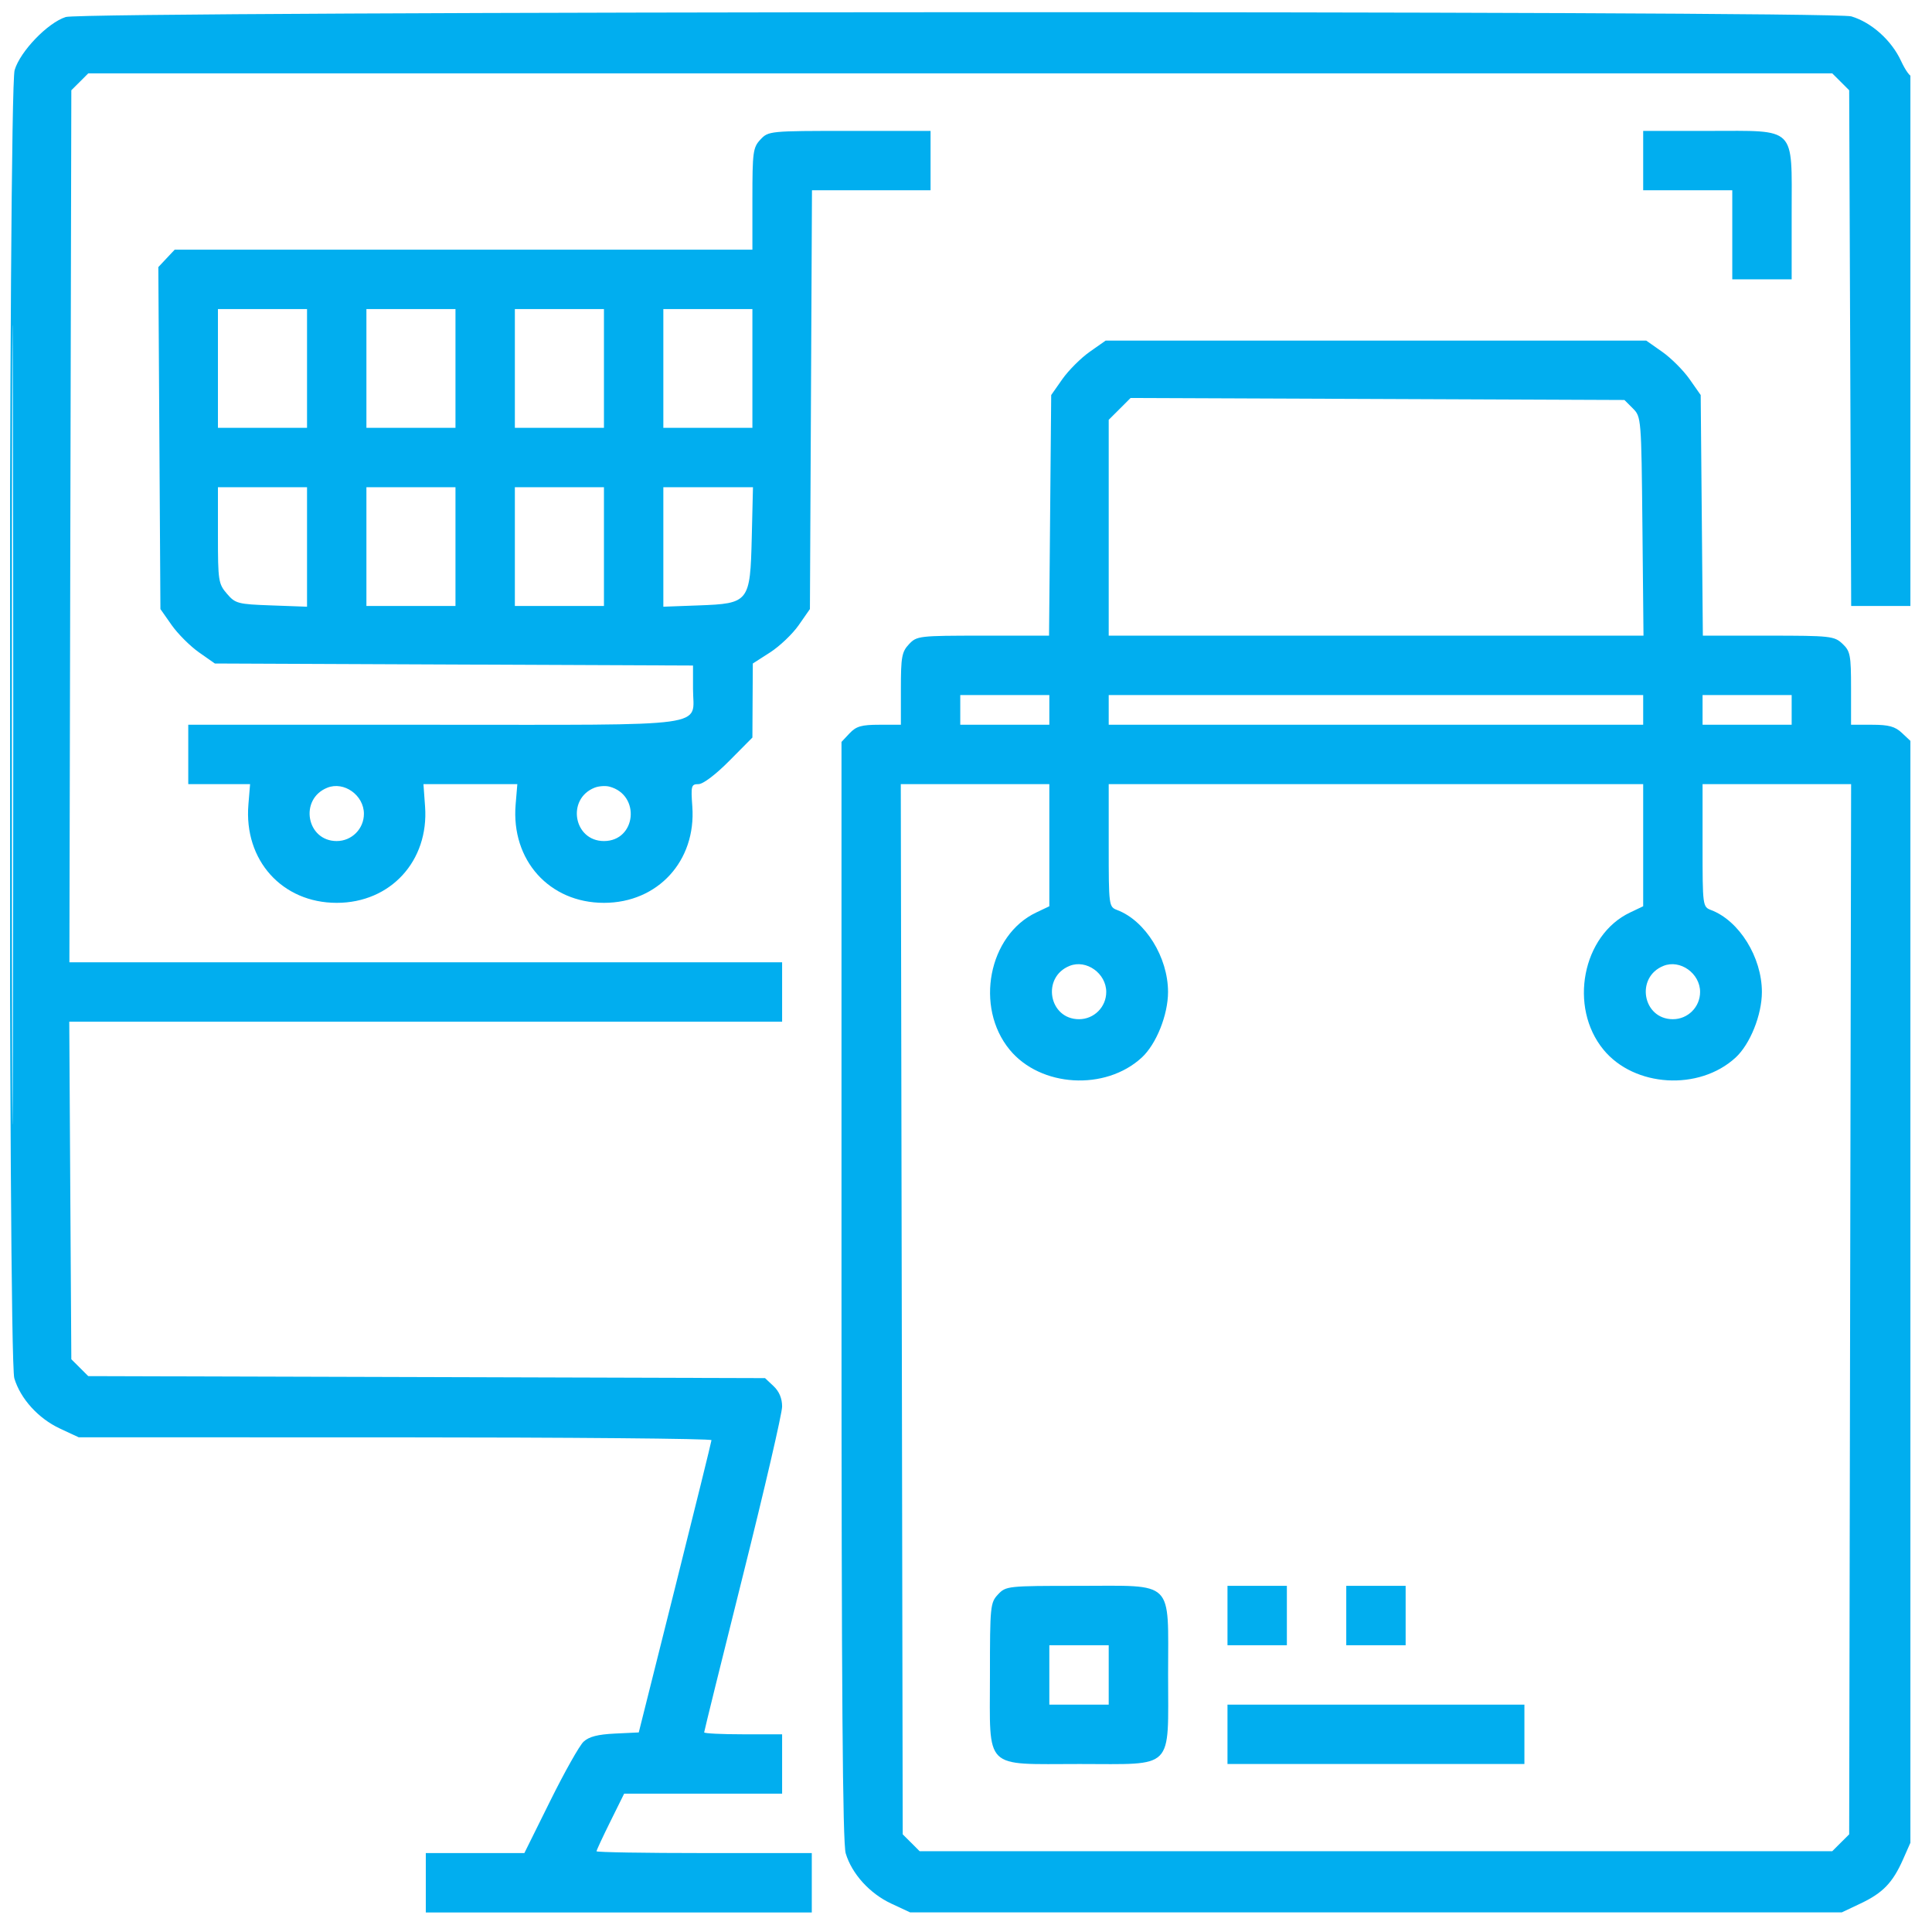 <svg width="61" height="61" viewBox="0 0 61 61" fill="none" xmlns="http://www.w3.org/2000/svg">
<g clip-path="url(#clip0_6340_213)">
<path fill-rule="evenodd" clip-rule="evenodd" d="M2.076 0.537C1.508 0.717 0.638 1.62 0.462 2.213C0.262 2.886 0.253 42.851 0.452 43.517C0.646 44.164 1.211 44.787 1.892 45.104L2.486 45.381L12.477 45.382C17.971 45.383 22.465 45.422 22.464 45.471C22.462 45.519 21.944 47.615 21.314 50.129L20.168 54.699L19.414 54.735C18.872 54.761 18.594 54.833 18.425 54.992C18.295 55.113 17.822 55.954 17.373 56.86L16.556 58.508H15H13.444V59.446V60.383H19.537H25.631V59.446V58.508H22.233C20.363 58.508 18.834 58.482 18.834 58.451C18.834 58.42 19.03 57.998 19.27 57.514L19.706 56.633H22.2H24.694V55.696V54.758H23.463C22.786 54.758 22.233 54.731 22.233 54.697C22.233 54.664 22.786 52.424 23.463 49.719C24.14 47.014 24.694 44.625 24.694 44.409C24.694 44.152 24.601 43.931 24.424 43.765L24.155 43.512L13.47 43.48L2.786 43.449L2.519 43.182L2.252 42.916L2.219 37.587L2.187 32.258H13.44H24.694V31.32V30.383H13.442H2.191L2.221 16.617L2.252 2.85L2.519 2.584L2.786 2.317H30.319H57.851L58.118 2.583L58.385 2.85L58.417 10.992L58.448 19.133H59.383H60.319V21.263V23.393L60.047 23.138C59.834 22.938 59.633 22.883 59.11 22.883H58.444V21.732C58.444 20.68 58.42 20.558 58.172 20.325C57.915 20.084 57.795 20.07 55.833 20.07H53.765L53.731 16.272L53.697 12.473L53.343 11.968C53.148 11.691 52.761 11.304 52.483 11.109L51.978 10.754H43.444H34.909L34.404 11.109C34.127 11.304 33.74 11.691 33.544 11.968L33.19 12.473L33.156 16.272L33.122 20.07H31.038C29.01 20.07 28.946 20.078 28.698 20.342C28.473 20.582 28.444 20.744 28.444 21.748V22.883H27.761C27.199 22.883 27.033 22.931 26.823 23.154L26.569 23.425V40.748C26.569 53.389 26.605 58.191 26.702 58.517C26.896 59.164 27.461 59.787 28.142 60.104L28.736 60.381H43.444H58.151L58.736 60.104C59.446 59.77 59.76 59.445 60.087 58.705L60.335 58.144L60.401 30.23C60.438 14.878 60.426 2.355 60.376 2.402C60.325 2.449 60.167 2.235 60.023 1.925C59.722 1.273 59.091 0.708 58.453 0.517C57.825 0.329 2.671 0.348 2.076 0.537ZM0.376 22.883C0.376 34.13 0.39 38.731 0.406 33.108C0.423 27.484 0.423 18.282 0.406 12.658C0.39 7.035 0.376 11.636 0.376 22.883ZM24.011 4.404C23.775 4.655 23.756 4.794 23.756 6.279V7.883H14.636H5.516L5.257 8.158L4.999 8.433L5.032 13.832L5.065 19.23L5.419 19.735C5.615 20.013 6.001 20.399 6.279 20.595L6.784 20.949L14.332 20.981L21.881 21.013V21.754C21.881 22.986 22.625 22.883 13.698 22.883H5.944V23.82V24.758H6.92H7.896L7.843 25.404C7.697 27.16 8.907 28.506 10.631 28.506C12.331 28.506 13.545 27.183 13.421 25.465L13.37 24.758H14.852H16.334L16.28 25.404C16.135 27.16 17.344 28.506 19.069 28.506C20.769 28.506 21.983 27.183 21.859 25.465C21.811 24.809 21.825 24.758 22.053 24.758C22.198 24.758 22.595 24.458 23.027 24.022L23.756 23.287L23.762 22.118L23.769 20.949L24.316 20.598C24.617 20.404 25.023 20.018 25.218 19.738L25.572 19.23L25.605 12.619L25.637 6.008H27.509H29.381V5.07V4.133H26.823C24.301 4.133 24.262 4.137 24.011 4.404ZM51.881 5.07V6.008H53.287H54.694V7.414V8.82H55.631H56.569V6.731C56.569 3.956 56.746 4.133 53.954 4.133H51.881V5.07ZM6.881 11.633V13.508H8.287H9.694V11.633V9.758H8.287H6.881V11.633ZM11.569 11.633V13.508H12.975H14.381V11.633V9.758H12.975H11.569V11.633ZM16.256 11.633V13.508H17.662H19.069V11.633V9.758H17.662H16.256V11.633ZM20.944 11.633V13.508H22.35H23.756V11.633V9.758H22.35H20.944V11.633ZM35.351 12.911L35.006 13.255V16.663V20.07H43.449H51.891L51.857 16.616C51.823 13.2 51.819 13.16 51.556 12.896L51.289 12.629L43.492 12.597L35.696 12.566L35.351 12.911ZM6.881 16.9C6.881 18.334 6.896 18.435 7.164 18.745C7.431 19.057 7.507 19.077 8.57 19.115L9.694 19.156V17.269V15.383H8.287H6.881V16.9ZM11.569 17.258V19.133H12.975H14.381V17.258V15.383H12.975H11.569V17.258ZM16.256 17.258V19.133H17.662H19.069V17.258V15.383H17.662H16.256V17.258ZM20.944 17.269V19.156L22.054 19.115C23.654 19.056 23.686 19.016 23.736 16.962L23.774 15.383H22.359H20.944V17.269ZM30.319 22.414V22.883H31.725H33.131V22.414V21.945H31.725H30.319V22.414ZM35.006 22.414V22.883H43.444H51.881V22.414V21.945H43.444H35.006V22.414ZM53.756 22.414V22.883H55.162H56.569V22.414V21.945H55.162H53.756V22.414ZM10.334 24.871C9.441 25.228 9.675 26.555 10.631 26.555C11.106 26.555 11.49 26.17 11.49 25.695C11.49 25.108 10.861 24.659 10.334 24.871ZM18.771 24.871C17.879 25.228 18.113 26.555 19.069 26.555C20.087 26.555 20.236 25.101 19.244 24.837C19.115 24.803 18.903 24.818 18.771 24.871ZM28.472 41.337L28.502 57.916L28.769 58.182L29.036 58.449H43.444H57.851L58.118 58.182L58.385 57.916L58.415 41.337L58.446 24.758H56.101H53.756V26.695C53.756 28.609 53.759 28.632 54.026 28.734C54.914 29.071 55.629 30.225 55.629 31.32C55.629 32.045 55.257 32.971 54.797 33.393C53.647 34.449 51.604 34.328 50.63 33.145C49.52 31.799 49.959 29.526 51.467 28.811L51.881 28.614V26.686V24.758H43.444H35.006V26.695C35.006 28.609 35.009 28.632 35.276 28.734C36.164 29.071 36.879 30.225 36.879 31.32C36.879 32.045 36.507 32.971 36.047 33.393C34.897 34.449 32.854 34.328 31.88 33.145C30.77 31.799 31.209 29.526 32.717 28.811L33.131 28.614V26.686V24.758H30.786H28.441L28.472 41.337ZM33.772 30.496C32.879 30.853 33.113 32.18 34.069 32.18C34.543 32.18 34.928 31.795 34.928 31.32C34.928 30.733 34.299 30.284 33.772 30.496ZM52.522 30.496C51.629 30.853 51.863 32.18 52.819 32.18C53.293 32.18 53.678 31.795 53.678 31.32C53.678 30.733 53.049 30.284 52.522 30.496ZM31.511 50.342C31.267 50.601 31.256 50.713 31.256 52.899C31.256 55.923 31.026 55.696 34.085 55.696C37.109 55.696 36.881 55.926 36.881 52.867C36.881 49.843 37.111 50.071 34.052 50.071C31.814 50.071 31.76 50.076 31.511 50.342ZM38.756 51.008V51.946H39.694H40.631V51.008V50.071H39.694H38.756V51.008ZM42.506 51.008V51.946H43.444H44.381V51.008V50.071H43.444H42.506V51.008ZM33.131 52.883V53.821H34.069H35.006V52.883V51.946H34.069H33.131V52.883ZM38.756 54.758V55.696H43.444H48.131V54.758V53.821H43.444H38.756V54.758Z" fill="#01AEEF"/>
</g>
<defs>
<clipPath id="clip0_6340_213">
<rect width="60" height="60" fill="white" transform="translate(0.318 0.383)"/>
</clipPath>
</defs>
</svg>
